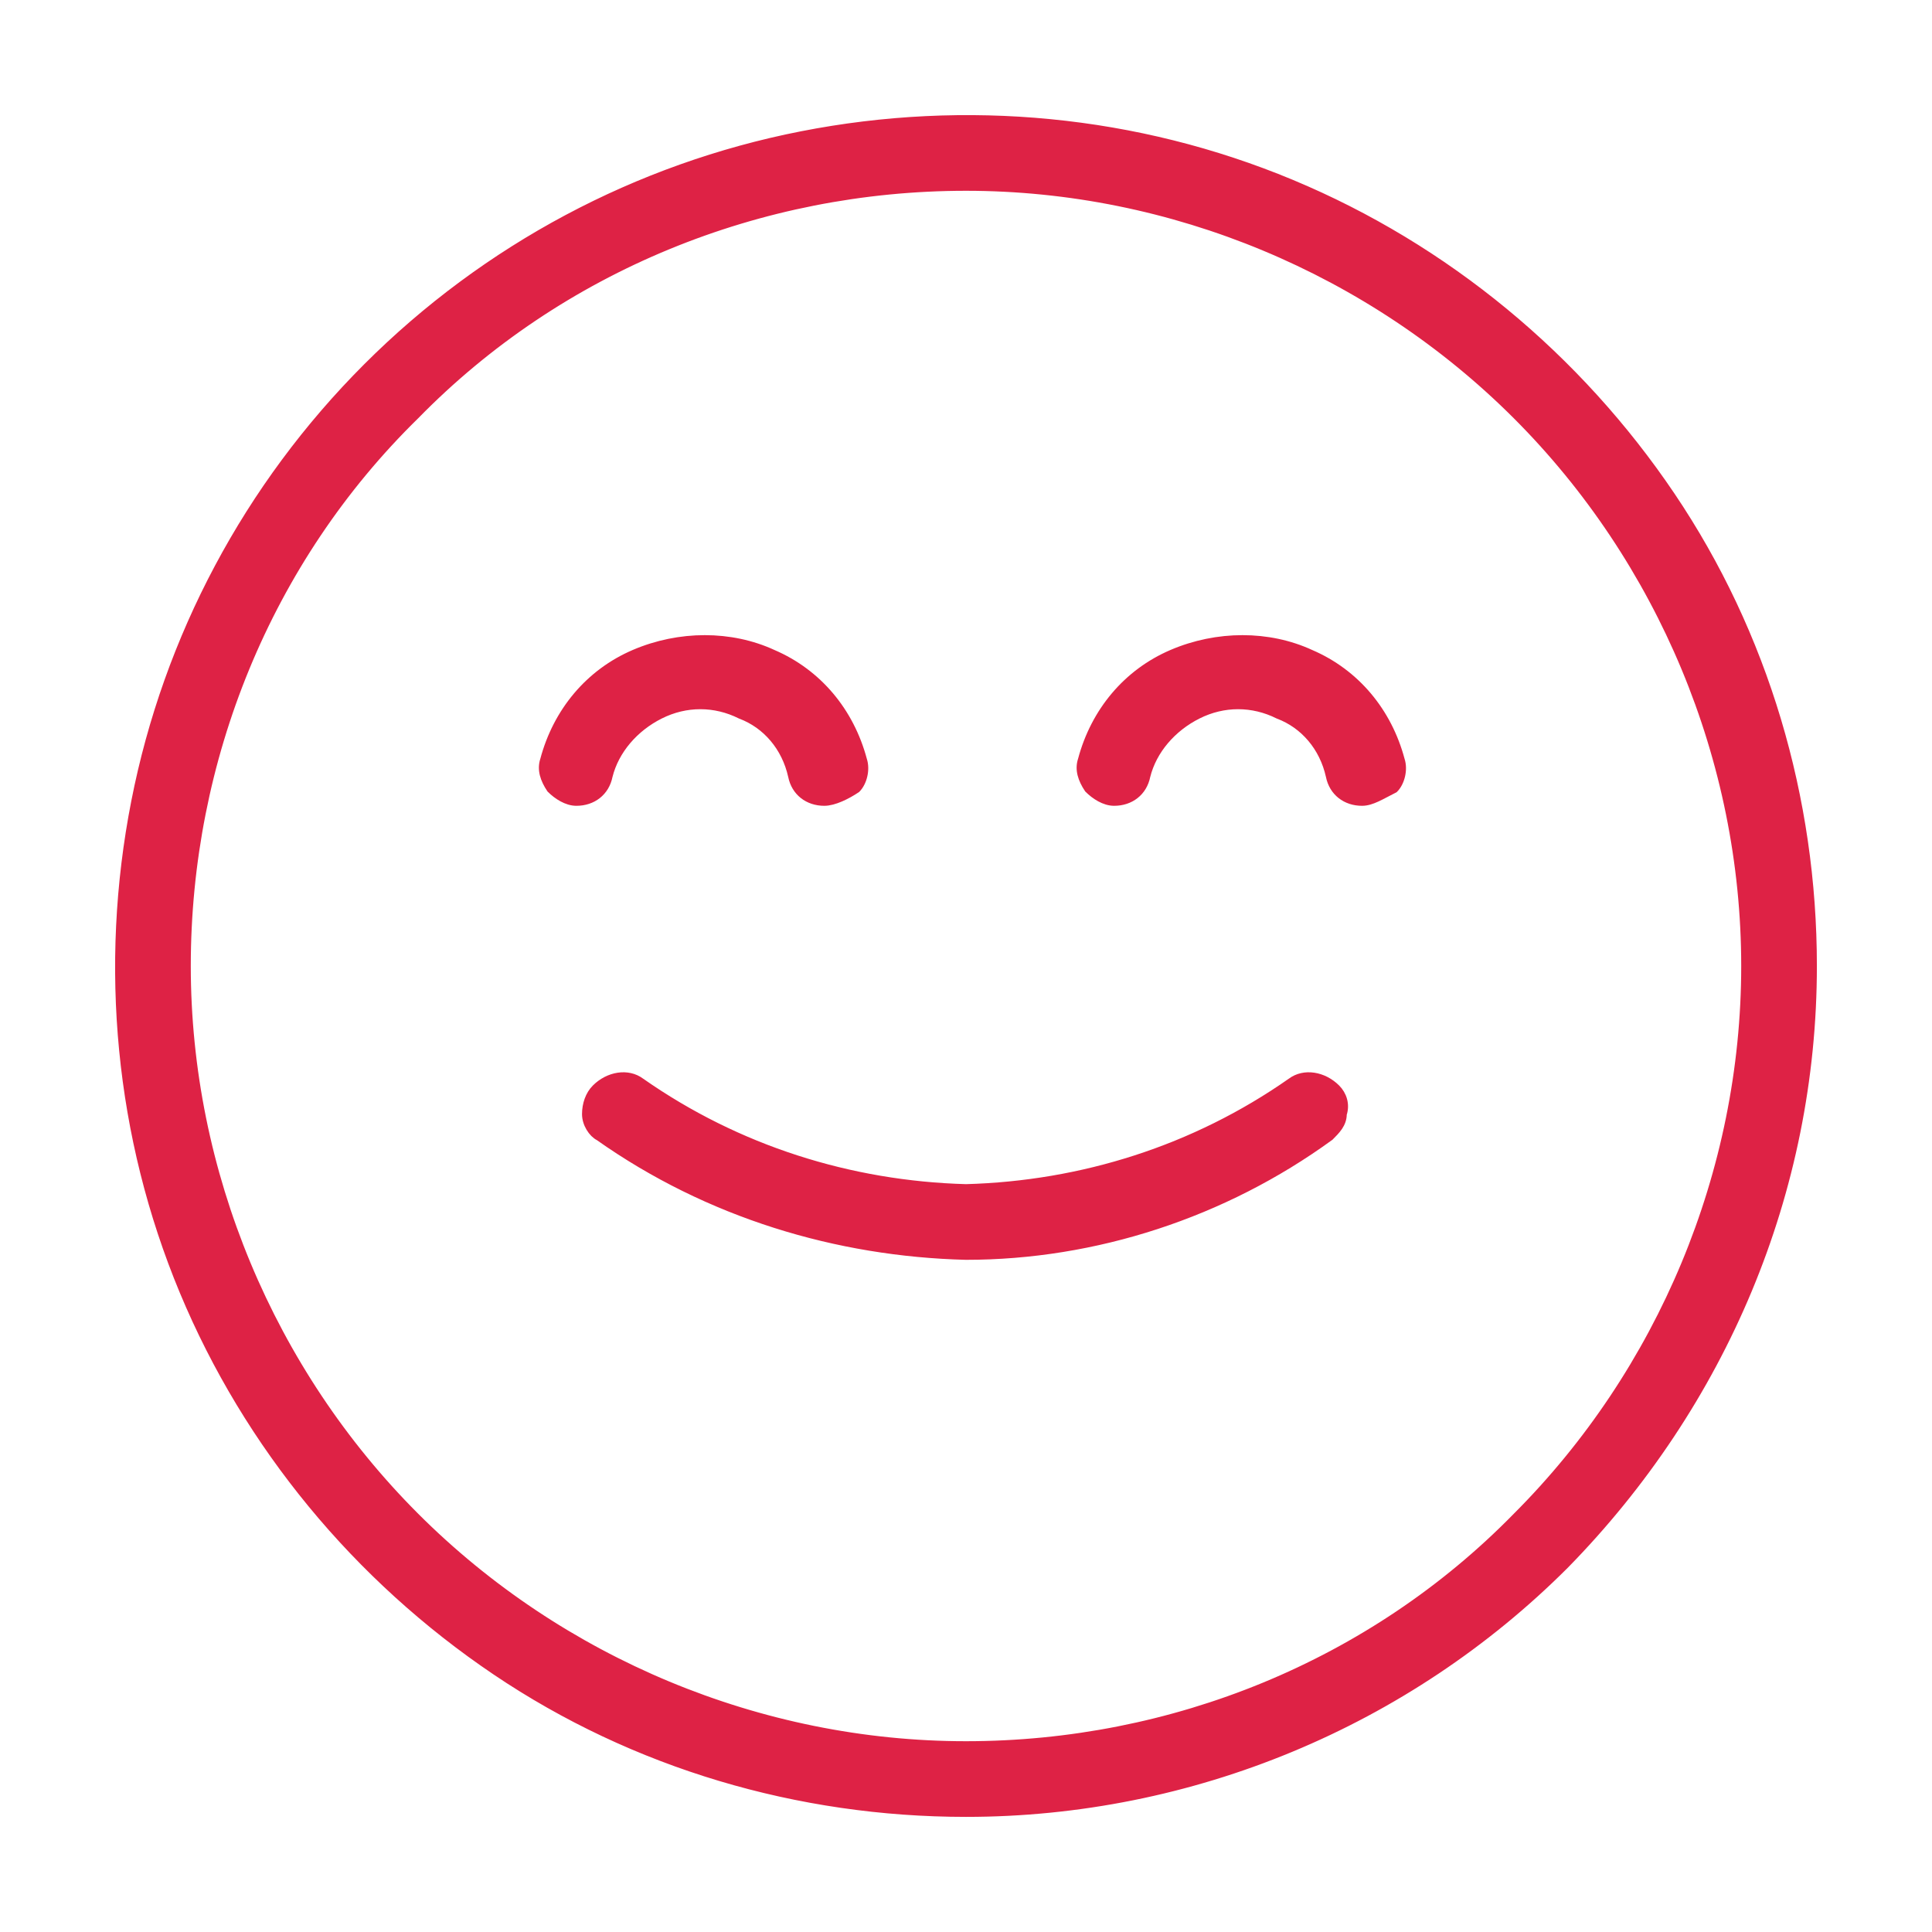 <?xml version="1.0" encoding="utf-8"?>
<!-- Generator: Adobe Illustrator 24.3.0, SVG Export Plug-In . SVG Version: 6.00 Build 0)  -->
<svg version="1.1" id="Layer_1" xmlns="http://www.w3.org/2000/svg" xmlns:xlink="http://www.w3.org/1999/xlink" x="0px" y="0px"
	 viewBox="0 0 60 60" style="enable-background:new 0 0 60 60;" xml:space="preserve">
<style type="text/css">
	.st0{fill:#DE2245;stroke:#DE2245;stroke-width:0.25;stroke-miterlimit:10;}
</style>
<g>
	<path class="st0" d="M30,56.3c-5.2,0-10.3-1.5-14.6-4.4c-4.3-2.9-7.7-7-9.7-11.8c-2-4.8-2.5-10.1-1.5-15.2c1-5.1,3.5-9.8,7.2-13.5
		c3.7-3.7,8.4-6.2,13.5-7.2c5.1-1,10.4-0.5,15.2,1.5c4.8,2,8.9,5.4,11.8,9.7s4.4,9.4,4.4,14.6c0,7-2.8,13.6-7.7,18.6
		C43.7,53.5,37,56.3,30,56.3L30,56.3z M30,5.8c-6.4,0-12.6,2.5-17.1,7.1C8.3,17.4,5.8,23.6,5.8,30s2.6,12.6,7.1,17.1
		c4.5,4.5,10.7,7.1,17.1,7.1s12.6-2.5,17.1-7.1c4.5-4.5,7.1-10.7,7.1-17.1c0-6.4-2.6-12.6-7.1-17.1C42.6,8.4,36.4,5.8,30,5.8L30,5.8
		z"/>
	<path class="st0" d="M41.5,33.8c-0.4-0.4-1-0.5-1.4-0.2c-3,2.1-6.5,3.2-10.1,3.3c-3.6-0.1-7.1-1.2-10.1-3.3c-0.4-0.3-1-0.2-1.4,0.2
		c-0.2,0.2-0.3,0.5-0.3,0.8c0,0.3,0.2,0.6,0.4,0.7C22,37.7,26,38.9,30,39c4,0,8-1.3,11.3-3.7c0.2-0.2,0.4-0.4,0.4-0.7
		C41.8,34.3,41.7,34,41.5,33.8L41.5,33.8z"/>
	<path class="st0" d="M25.6,24.9c-0.5,0-0.9-0.3-1-0.8c-0.2-0.9-0.8-1.6-1.6-1.9c-0.8-0.4-1.7-0.4-2.5,0c-0.8,0.4-1.4,1.1-1.6,1.9
		c-0.1,0.5-0.5,0.8-1,0.8c-0.3,0-0.6-0.2-0.8-0.4c-0.2-0.3-0.3-0.6-0.2-0.9c0.4-1.5,1.4-2.7,2.8-3.3c1.4-0.6,3-0.6,4.3,0
		c1.4,0.6,2.4,1.8,2.8,3.3c0.1,0.3,0,0.7-0.2,0.9C26.3,24.7,25.9,24.9,25.6,24.9z"/>
	<path class="st0" d="M42.3,24.9c-0.5,0-0.9-0.3-1-0.8c-0.2-0.9-0.8-1.6-1.6-1.9c-0.8-0.4-1.7-0.4-2.5,0c-0.8,0.4-1.4,1.1-1.6,1.9
		c-0.1,0.5-0.5,0.8-1,0.8c-0.3,0-0.6-0.2-0.8-0.4c-0.2-0.3-0.3-0.6-0.2-0.9c0.4-1.5,1.4-2.7,2.8-3.3c1.4-0.6,3-0.6,4.3,0
		c1.4,0.6,2.4,1.8,2.8,3.3c0.1,0.3,0,0.7-0.2,0.9C42.9,24.7,42.6,24.9,42.3,24.9L42.3,24.9z"/>
</g>
</svg>
